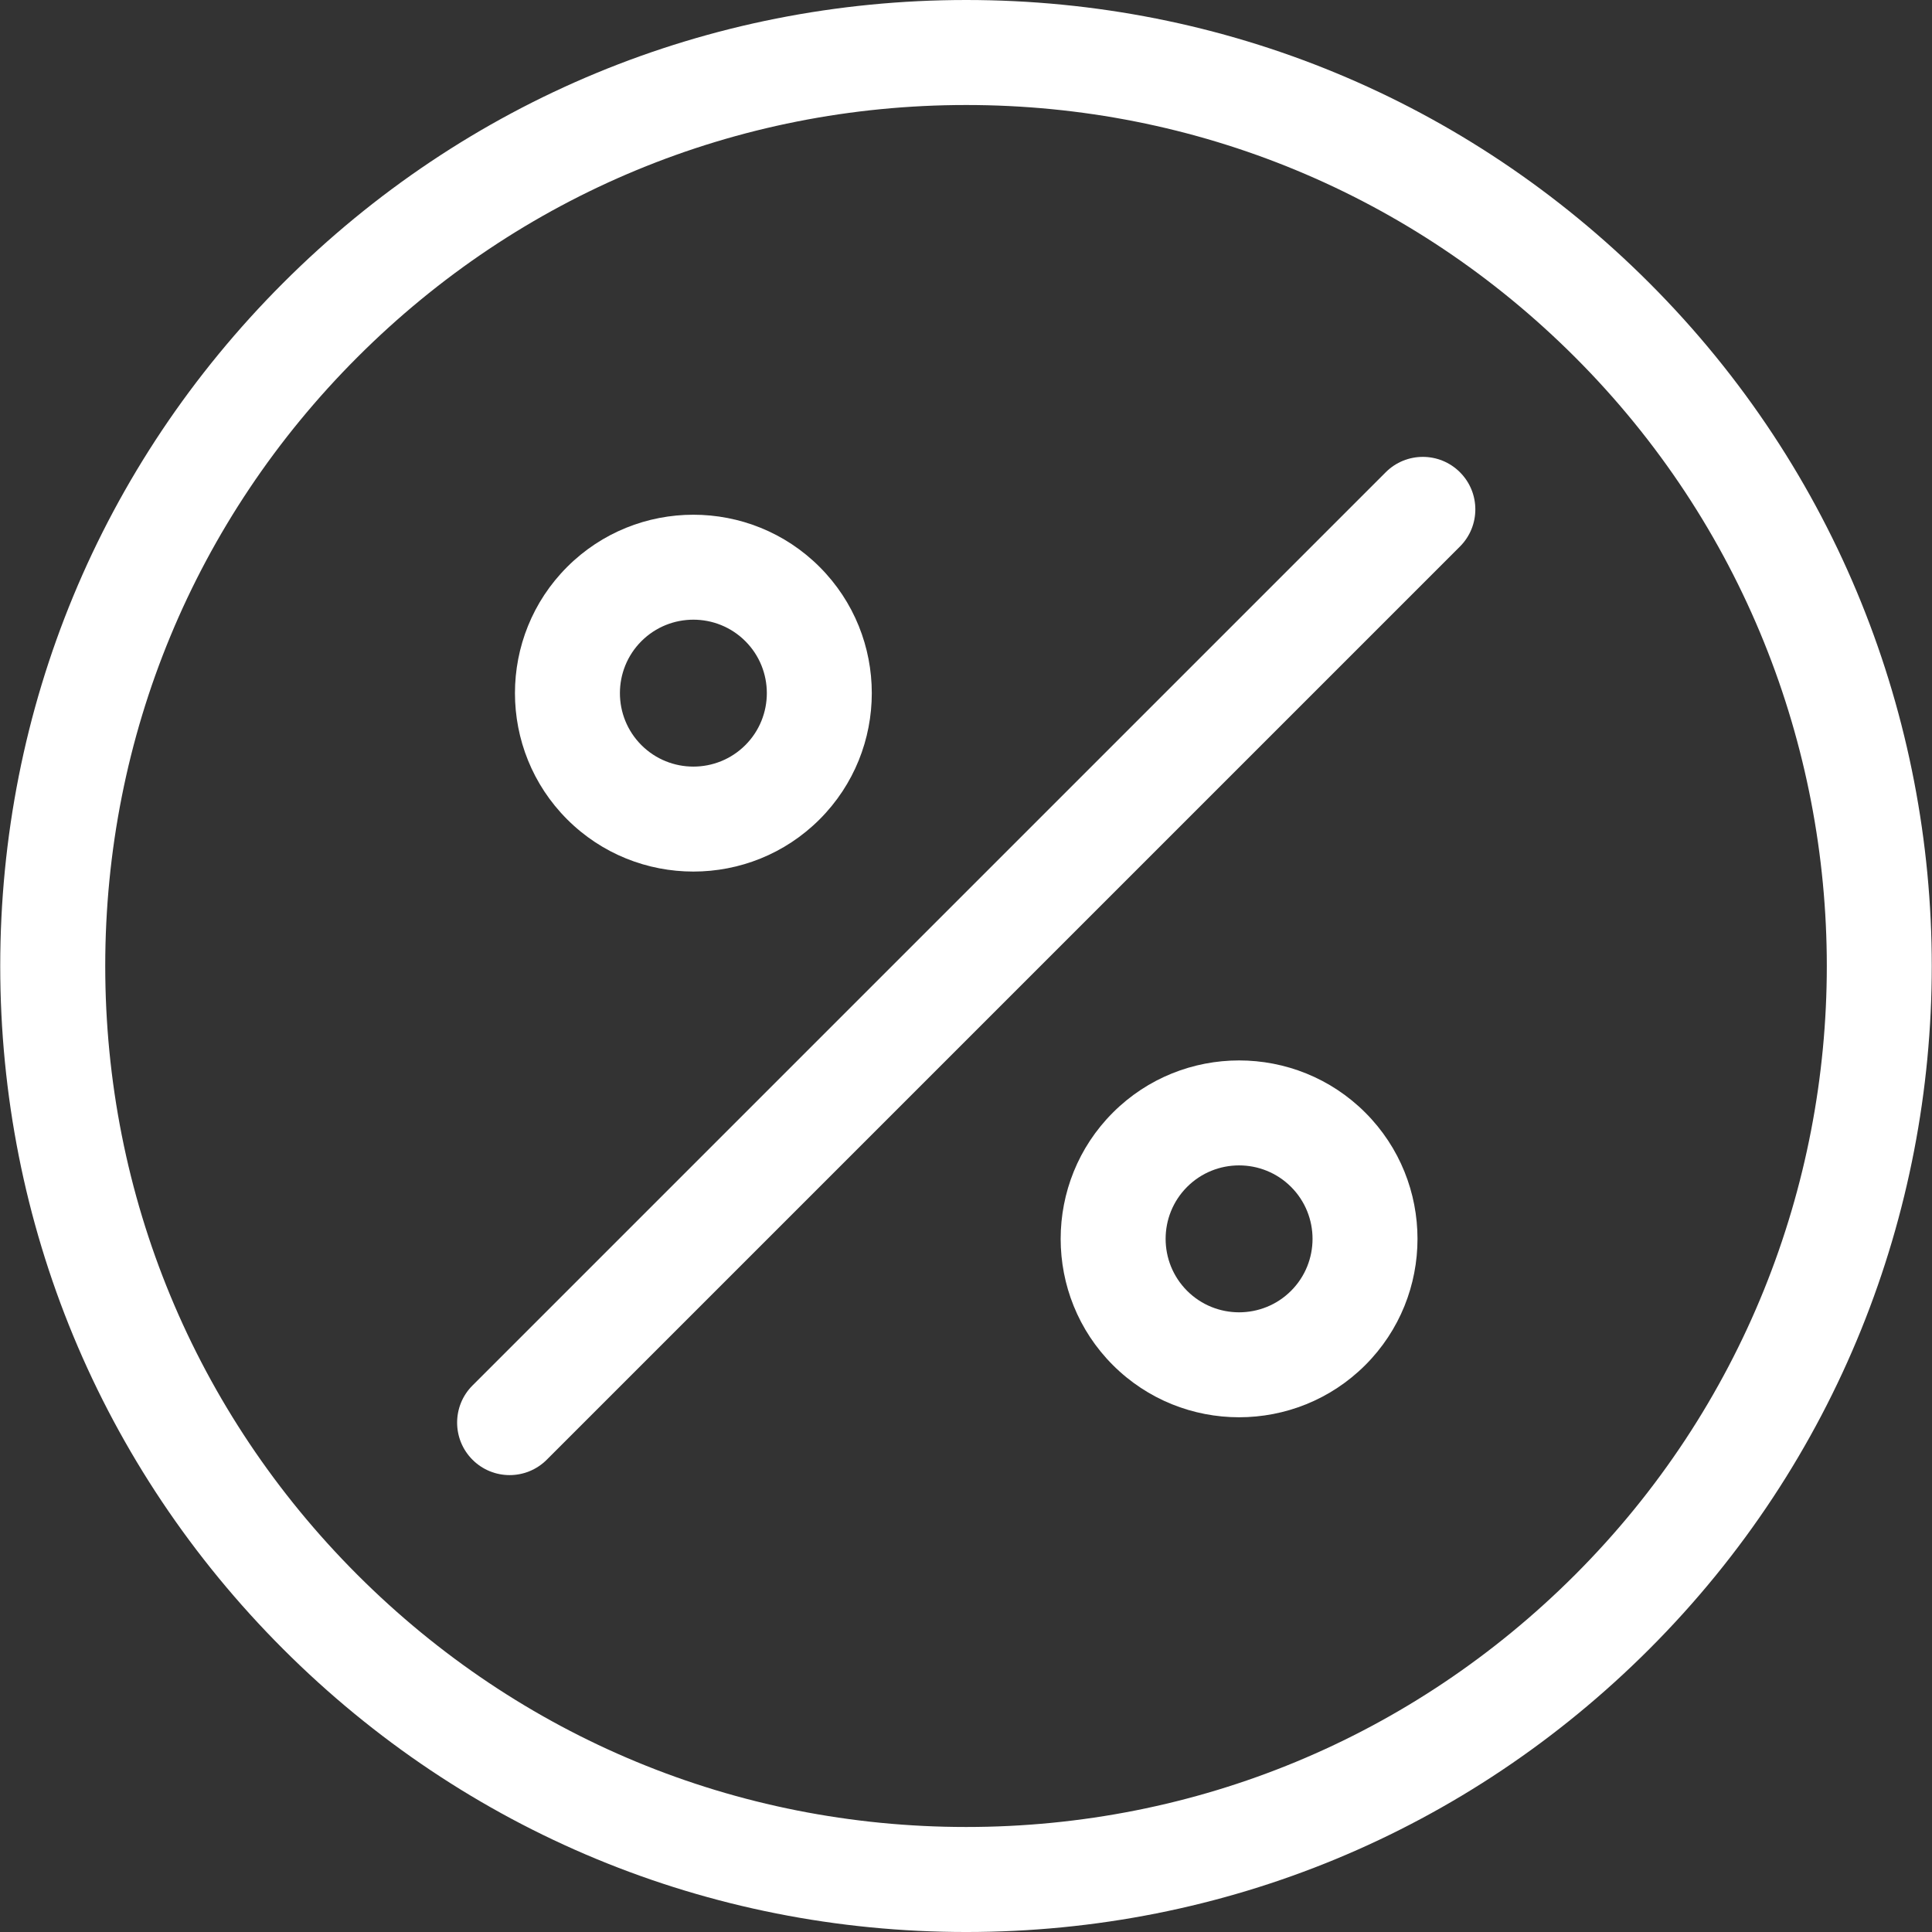 <svg xml:space="preserve" style="enable-background:new 0 0 512.001 512.001;" viewBox="0 0 512.001 512.001" y="0px" x="0px" xmlns:xlink="http://www.w3.org/1999/xlink" xmlns="http://www.w3.org/2000/svg" id="Layer_1" version="1.1">
	<rect x="0" y="0" width="512.001" height="512.001" fill="#333333" stroke="none"/>
	<path d="M386.906,125.155c-5.433-5.435-14.242-5.435-19.677,0L125.216,367.168c-5.433,5.433-5.433,14.243,0,19.677
		c2.717,2.717,6.278,4.075,9.838,4.075c3.56,0,7.121-1.358,9.838-4.075l242.013-242.013
		C392.339,139.398,392.339,130.588,386.906,125.155z" fill="#fff"></path>
	<path d="M437.08,74.981C388.727,26.628,324.44,0,256.062,0C187.68,0,123.393,26.628,75.042,74.981
		C26.69,123.334,0.061,187.62,0.061,256.001s26.629,132.667,74.981,181.02c48.351,48.353,112.638,74.981,181.02,74.981
		c68.38,0,132.667-26.628,181.02-74.981C536.894,337.205,536.894,174.795,437.08,74.981z M417.403,417.342
		c-43.096,43.096-100.394,66.83-161.342,66.83s-118.245-23.734-161.342-66.83c-43.098-43.096-66.83-100.396-66.83-161.342
		S51.622,137.754,94.72,94.658c43.095-43.096,100.394-66.83,161.342-66.83s118.245,23.734,161.342,66.83
		C506.366,183.622,506.366,328.378,417.403,417.342z" fill="#fff"></path>
	<path d="M217.202,150.241c-18.444-18.444-48.456-18.444-66.9,0s-18.444,48.454,0,66.9c9.222,9.222,21.337,13.833,33.45,13.833
		c12.113,0,24.228-4.611,33.45-13.833C235.646,198.697,235.646,168.687,217.202,150.241z M197.524,197.463
		c-7.593,7.594-19.952,7.594-27.545,0c-7.593-7.594-7.593-19.951,0.001-27.545c3.797-3.797,8.784-5.696,13.772-5.696
		c4.988,0,9.976,1.899,13.772,5.696C205.118,177.512,205.118,189.869,197.524,197.463z" fill="#fff"></path>
	<path d="M361.821,294.859c-18.444-18.444-48.457-18.444-66.9,0c-18.444,18.444-18.444,48.454,0,66.9
		c9.222,9.222,21.337,13.833,33.45,13.833c12.113,0,24.228-4.611,33.45-13.833C380.265,343.315,380.265,313.304,361.821,294.859z
			 M342.143,342.082c-7.593,7.594-19.952,7.594-27.545,0c-7.594-7.594-7.594-19.951,0-27.545c3.797-3.797,8.784-5.696,13.772-5.696
			c4.988,0,9.976,1.899,13.772,5.696C349.737,322.131,349.737,334.488,342.143,342.082z" fill="#fff"></path>
</svg>